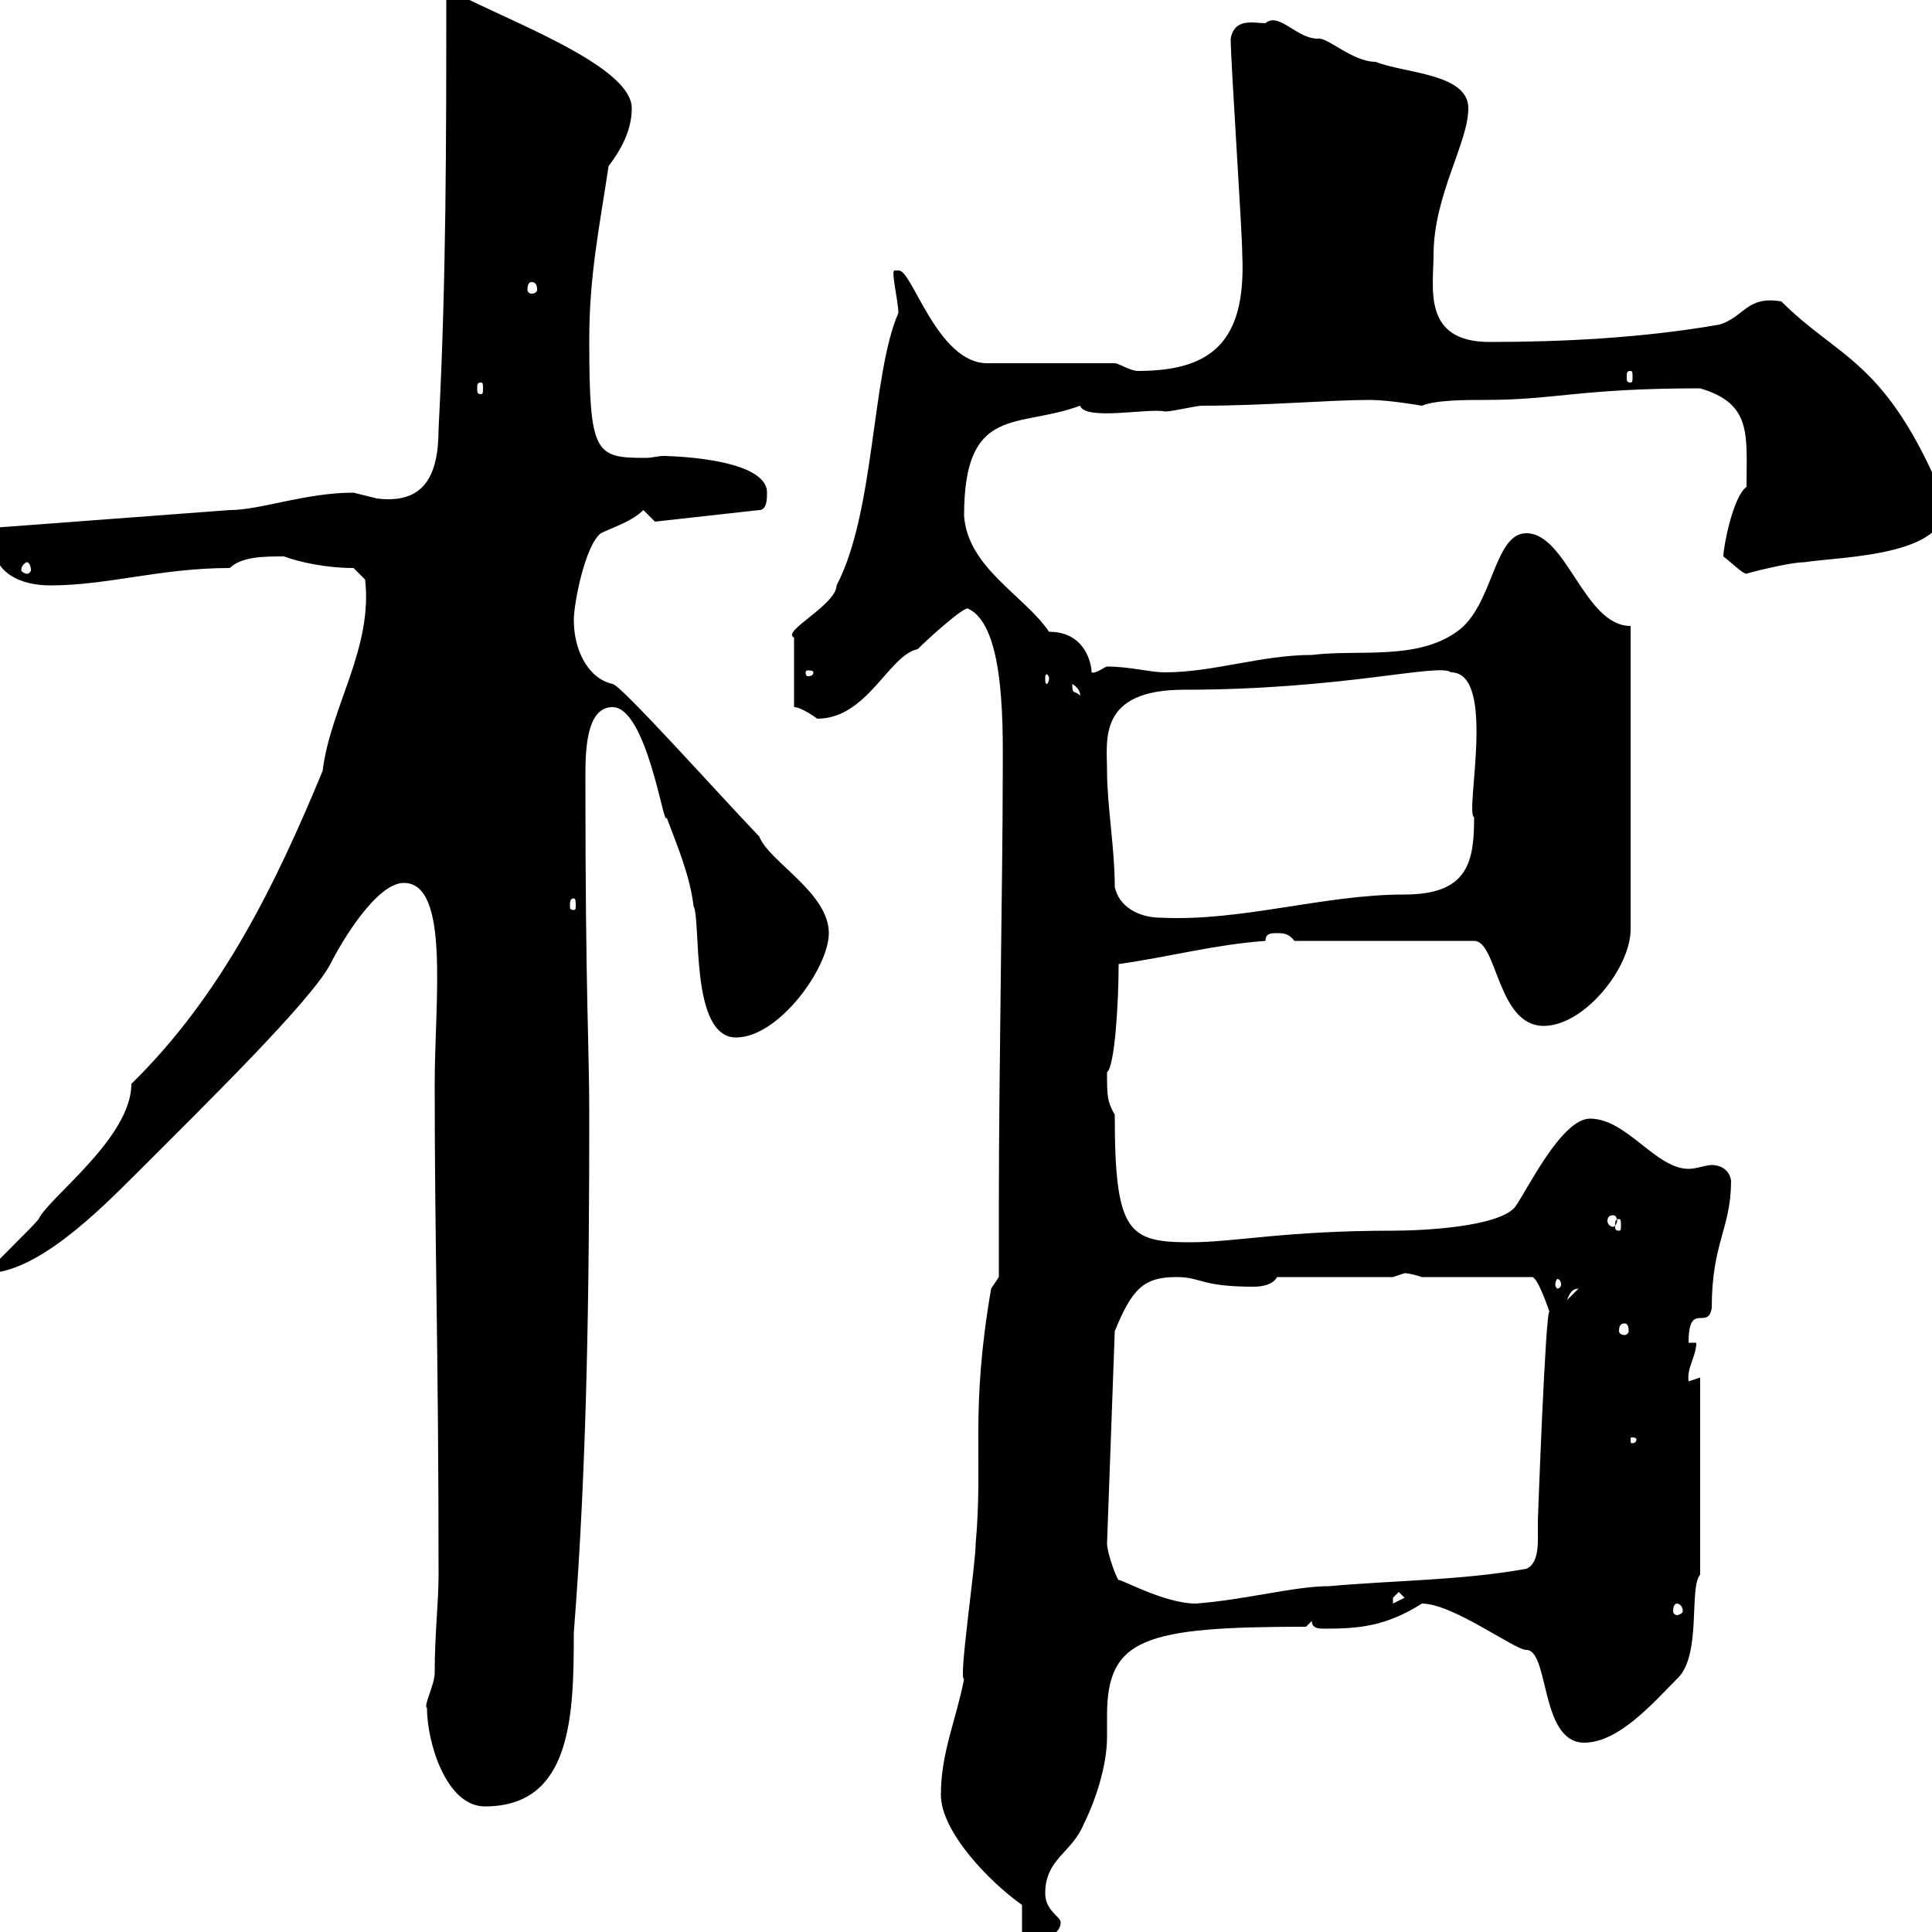 <svg xmlns="http://www.w3.org/2000/svg" xmlns:xlink="http://www.w3.org/1999/xlink" width="300" height="300"><path d="M158.70 300.30C158.70 300.30 161.10 301.20 161.10 301.20C162.30 301.20 164.70 300.30 164.70 298.50C164.70 297.60 162.30 296.70 162.30 294C162.30 288.60 166.50 287.70 168.30 283.20C170.10 279.60 171.90 274.20 171.90 269.70C171.90 268.50 171.90 267.30 171.90 266.40C171.90 254.40 177.60 252.60 202.80 252.60L203.70 251.70C203.70 252.60 204.30 252.90 205.50 252.90C210.90 252.90 215.10 252.60 220.80 249C225.60 249 235.20 256.20 237 256.20C240.60 256.20 239.10 270.60 246 270.60C251.40 270.60 256.80 264.30 260.40 260.70C264.30 257.10 262.20 246.60 264 244.50L264 213.90L262.20 214.50C261.90 212.40 263.40 210.60 263.40 208.50L262.20 208.50C262.20 201.90 265.20 206.70 265.80 203.10C265.80 192.90 268.80 190.80 268.80 183.30C268.50 181.50 267 180.90 265.80 180.90C264.90 180.90 263.40 181.50 262.20 181.50C257.10 181.50 252.60 173.70 246.90 173.70C242.40 173.70 237 185.10 235.20 187.50C232.50 190.50 221.10 191.10 216.30 191.10C199.50 191.10 191.70 192.90 184.80 192.90C175.20 192.90 173.10 191.40 173.10 173.10C171.90 171 171.90 170.10 171.90 166.50C173.10 165.60 173.70 155.70 173.70 149.70C182.10 148.50 188.40 146.70 196.50 146.10C196.50 144.90 197.40 144.90 198.30 144.90C199.20 144.90 200.10 144.90 201 146.10L228.90 146.10C232.50 146.10 232.50 159.30 239.70 159.30C246 159.30 253.20 150.30 253.20 144.30L253.20 97.20C246 97.20 243.30 82.80 237 82.80C231.90 82.80 231.90 94.20 226.20 98.10C219.90 102.60 210.90 100.80 203.70 101.70C195.90 101.70 188.40 104.40 180.90 104.40C178.50 104.40 175.50 103.50 171.90 103.50C171.60 103.50 170.10 104.70 169.50 104.40C169.50 103.20 168.60 98.10 162.90 98.10C159 92.40 150.30 88.20 149.70 80.10C149.70 62.70 158.10 66.60 167.70 63C168.60 65.40 178.50 63.30 180.90 63.90C182.10 63.90 185.70 63 186.60 63C196.50 63 206.40 62.10 212.70 62.10C215.70 62.10 220.80 63 220.80 63C222.90 62.10 227.70 62.10 230.70 62.10C241.50 62.10 245.40 60.30 264 60.30C272.10 62.70 271.20 67.50 271.20 75.60C269.10 77.10 267.60 84.90 267.60 86.40C268.80 87.30 270.60 89.10 271.20 89.10C270.90 89.10 277.80 87.30 280.20 87.30C285.90 86.40 303.90 86.40 301.80 77.40C292.80 55.80 285.60 55.80 276.60 46.80C271.20 45.90 270.90 49.20 267 50.40C255 52.50 242.40 53.10 231.30 53.10C220.80 53.10 222.60 44.70 222.60 39.60C222.60 30.30 228 22.20 228 16.80C228 11.40 218.10 11.40 213.60 9.60C210 9.60 206.10 5.70 204.60 6C201.30 6 198.60 1.80 196.50 3.60C194.70 3.60 191.70 2.70 191.10 6C191.10 9.60 192.90 36 192.90 39.60C193.50 53.10 188.10 57.60 176.70 57.60C175.50 57.60 173.70 56.40 173.10 56.40L153.30 56.40C145.50 56.40 141.60 41.70 139.50 42L138.90 42C138.30 42 139.50 46.80 139.50 48.60C135.30 58.20 135.90 79.50 129.90 90.90C129.90 93.90 121.20 98.10 123.30 99L123.30 109.80C124.50 109.80 126.90 111.60 126.90 111.60C134.70 111.60 138 101.70 142.50 100.80C144.60 98.70 149.70 94.20 150.30 94.50C156.30 97.20 155.70 114 155.70 121.50C155.70 134.70 155.10 167.10 155.10 187.50L155.10 198.30L153.90 200.10C150.60 219.30 152.70 226.50 151.50 239.70C151.50 243 148.80 261 149.70 260.70C148.50 267 146.10 272.10 146.10 278.70C146.10 284.40 153.60 292.20 158.70 295.80C158.70 296.70 158.70 299.40 158.70 300.30ZM66.30 265.20C66.30 270.60 69.30 280.50 75.30 280.50C88.80 280.50 89.10 266.40 89.10 253.50C91.20 227.10 91.50 198.90 91.50 173.10C91.50 162 90.90 155.40 90.90 120.90C90.90 117 90.90 109.80 95.10 109.80C100.50 109.80 103.20 129.30 103.50 126.90C105.30 131.70 107.10 135.90 107.70 140.70C108.90 143.10 107.10 161.10 114.30 161.10C120.90 161.10 128.70 150.30 128.70 144.90C128.70 138.60 119.40 133.80 117.90 129.90C111.30 123 96.30 106.20 95.10 106.20C91.20 105.30 89.10 100.80 89.10 96.30C89.10 93.60 90.90 84.60 93.30 82.80C95.10 81.90 98.10 81 99.90 79.20L101.70 81L117.90 79.20C119.10 79.20 119.10 77.40 119.10 76.50C119.10 70.80 102 70.80 103.20 70.80C102 70.80 101.40 71.10 100.20 71.10C92.40 71.10 91.50 70.50 91.50 52.80C91.50 42.90 93 35.70 94.50 25.80C96.30 23.40 98.10 20.40 98.10 16.80C98.10 10.80 82.20 4.50 72.90 0C72.90 0 70.50-1.50 69.30-1.20C69.30 21.60 69.30 43.80 68.10 66.60C68.10 74.10 65.70 78.30 58.50 77.40C58.50 77.40 54.90 76.50 54.90 76.50C47.40 76.50 40.50 79.20 35.70 79.20C24 80.10 11.40 81-0.30 81.90C-1.20 81.90-1.20 82.80-1.20 83.70C-1.20 89.10 3.30 90.90 7.80 90.90C16.80 90.90 24.90 88.20 35.70 88.20C37.50 86.40 41.10 86.40 44.10 86.40C46.50 87.30 50.70 88.20 54.90 88.20L56.70 90C57.90 100.80 51.30 109.80 50.10 119.70C42.90 137.10 34.50 154.50 20.40 168.30C20.40 176.70 7.50 186 6 189.30C5.10 190.50-1.20 196.50-2.10 197.70C5.70 197.70 15.30 188.10 21.30 182.10C32.10 171.30 48.30 155.40 51.30 149.70C53.10 146.10 58.50 137.10 62.70 137.10C69.90 137.10 67.50 155.40 67.50 168.30C67.50 194.40 68.10 209.10 68.10 244.50C68.10 249 67.50 253.50 67.50 259.80C67.50 261.60 65.70 264.90 66.30 265.20ZM260.40 249C260.70 249 261.30 249.30 261.30 250.20C261.30 250.50 260.70 250.80 260.40 250.80C260.10 250.80 259.80 250.50 259.80 250.20C259.80 249.30 260.10 249 260.40 249ZM171.90 239.70L173.10 206.70C175.80 200.10 177.60 198.30 182.70 198.30C186.60 198.30 186.30 199.80 194.70 199.80C195.90 199.80 197.70 199.50 198.30 198.30L216.30 198.30C216.30 198.30 218.10 197.70 218.10 197.70C219 197.70 220.80 198.30 220.80 198.30L237.90 198.30C238.80 198.30 240.60 203.70 240.60 203.70C240 203.10 238.80 235.80 238.80 236.10C238.80 236.70 238.80 237.90 238.80 239.10C238.80 240.90 238.50 243 237 243.60C227.10 245.40 216.30 245.40 206.40 246.30C201 246.30 193.50 248.40 185.70 249C180.60 249 173.40 244.80 173.70 245.40C173.10 244.50 171.90 240.90 171.90 239.70ZM217.20 247.20L218.10 248.10L216.30 249C216.30 249 216.30 249 216.30 248.10C216.30 248.10 217.20 247.20 217.20 247.20ZM254.10 223.50C254.10 224.10 253.50 224.10 253.50 224.10C253.20 224.10 253.20 224.10 253.20 223.50C253.20 223.20 253.20 223.20 253.50 223.20C253.50 223.20 254.10 223.20 254.10 223.50ZM252.30 205.50C252.60 205.50 252.90 205.80 252.90 206.70C252.90 207 252.60 207.30 252.30 207.30C251.70 207.30 251.40 207 251.40 206.70C251.40 205.80 251.70 205.50 252.30 205.50ZM245.10 200.10C245.10 200.10 245.10 200.10 245.10 200.10L243.30 201.90C243.60 201.30 243.90 200.10 245.10 200.10ZM242.40 199.50C242.40 199.80 242.10 200.10 241.80 200.10C241.80 200.10 241.50 199.80 241.50 199.50C241.50 198.90 241.80 198.60 241.80 198.60C242.10 198.60 242.40 198.90 242.40 199.50ZM251.40 189.30C251.70 189.30 251.70 189.60 251.70 190.50C251.70 190.80 251.70 191.10 251.40 191.10C250.80 191.10 250.80 190.80 250.80 190.50C250.80 189.60 250.80 189.30 251.40 189.30ZM250.50 188.70C250.80 188.70 251.10 189 251.10 189.60C251.10 189.90 250.80 190.50 250.50 190.50C249.90 190.50 249.60 189.90 249.60 189.60C249.60 189 249.90 188.70 250.50 188.70ZM173.10 137.70C173.10 131.70 171.90 125.10 171.90 119.70C171.90 114.90 170.40 107.10 183.90 107.10C208.50 107.10 223.50 102.90 225.30 104.40C232.50 104.40 227.40 126.30 228.90 126.90C228.90 133.80 228 138.90 218.10 138.90C205.50 138.90 192.90 143.10 180.30 142.50C176.70 142.50 173.70 140.70 173.10 137.70ZM89.10 139.50C89.40 139.50 89.40 140.10 89.40 140.70C89.40 141 89.40 141.30 89.10 141.30C88.50 141.30 88.50 141 88.50 140.70C88.50 140.10 88.50 139.50 89.10 139.50ZM166.50 106.20C168 107.10 167.70 108.30 167.70 108C166.80 107.10 166.50 108 166.50 106.20ZM162.90 105.30C162.90 105.90 162.60 106.20 162.60 106.20C162.30 106.20 162.30 105.90 162.30 105.30C162.30 105 162.30 104.70 162.60 104.70C162.60 104.70 162.90 105 162.90 105.30ZM126.30 104.40C126.30 105 125.70 105 125.40 105C125.40 105 125.10 105 125.10 104.40C125.10 104.10 125.40 104.10 125.40 104.10C125.70 104.10 126.30 104.10 126.30 104.40ZM4.20 87.30C4.50 87.30 4.80 87.90 4.80 88.50C4.80 88.80 4.50 89.10 4.20 89.10C3.90 89.10 3.30 88.80 3.30 88.50C3.30 87.90 3.90 87.30 4.20 87.30ZM74.70 59.40C75 59.40 75 59.70 75 60.30C75 60.90 75 61.20 74.70 61.20C74.10 61.20 74.10 60.90 74.10 60.30C74.10 59.70 74.10 59.40 74.70 59.40ZM253.20 57.60C253.50 57.60 253.50 57.90 253.50 58.50C253.50 59.10 253.50 59.40 253.20 59.40C252.60 59.40 252.60 59.10 252.60 58.50C252.60 57.90 252.60 57.60 253.20 57.60ZM82.50 43.80C83.10 43.80 83.40 44.10 83.40 45C83.40 45.30 83.10 45.60 82.50 45.60C82.20 45.60 81.90 45.30 81.90 45C81.90 44.10 82.20 43.80 82.50 43.80Z"/></svg>